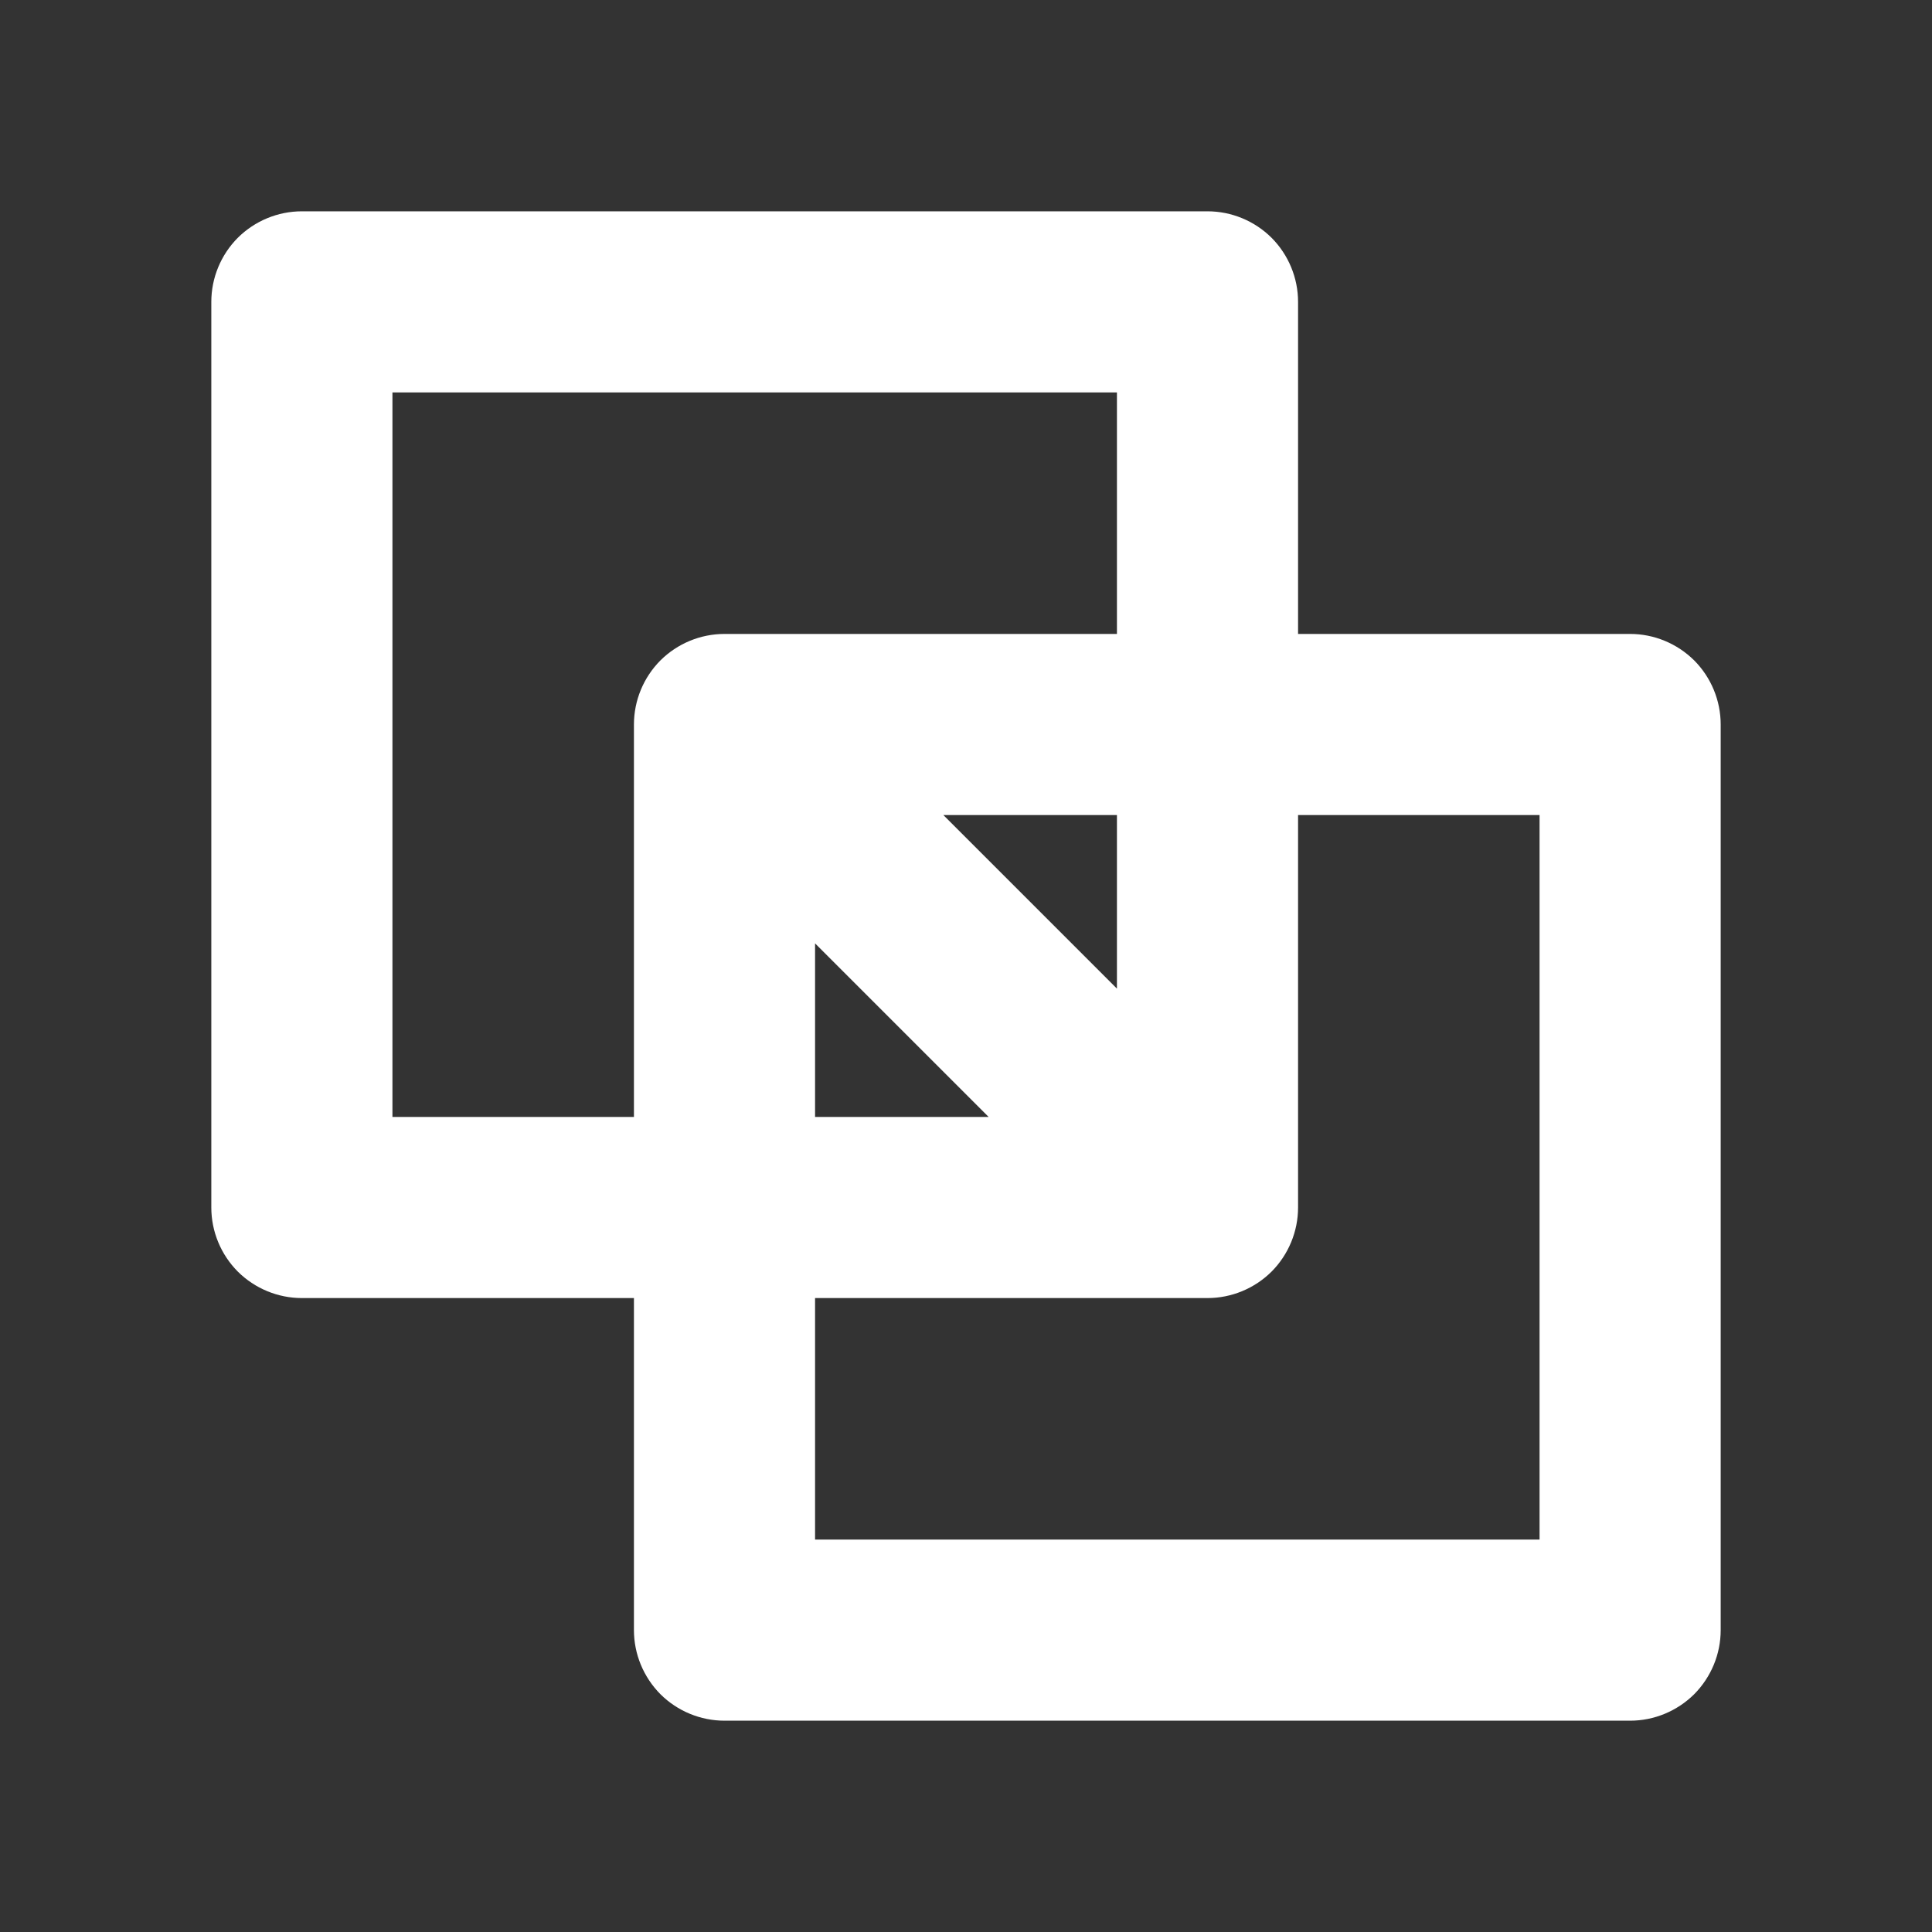 <svg width="24" height="24" viewBox="0 0 24 24" fill="none" xmlns="http://www.w3.org/2000/svg">
<rect x="0" y="0" width="24" height="24" fill="#333333" stroke="none"/>
<path d="M20.25 7.875H16.125V3.75C16.125 3.452 16.006 3.165 15.796 2.954C15.585 2.744 15.298 2.625 15 2.625H3.75C3.452 2.625 3.165 2.744 2.954 2.954C2.744 3.165 2.625 3.452 2.625 3.75V15C2.625 15.298 2.744 15.585 2.954 15.796C3.165 16.006 3.452 16.125 3.75 16.125H7.875V20.25C7.875 20.548 7.994 20.834 8.204 21.046C8.415 21.256 8.702 21.375 9 21.375H20.25C20.548 21.375 20.834 21.256 21.046 21.046C21.256 20.834 21.375 20.548 21.375 20.25V9C21.375 8.702 21.256 8.415 21.046 8.204C20.834 7.994 20.548 7.875 20.25 7.875ZM4.875 13.875V4.875H13.875V7.875H9C8.702 7.875 8.415 7.994 8.204 8.204C7.994 8.415 7.875 8.702 7.875 9V13.875H4.875ZM10.125 11.719L12.281 13.875H10.125V11.719ZM13.875 12.281L11.719 10.125H13.875V12.281ZM19.125 19.125H10.125V16.125H15C15.298 16.125 15.585 16.006 15.796 15.796C16.006 15.585 16.125 15.298 16.125 15V10.125H19.125V19.125Z" fill="white"/>
</svg>
